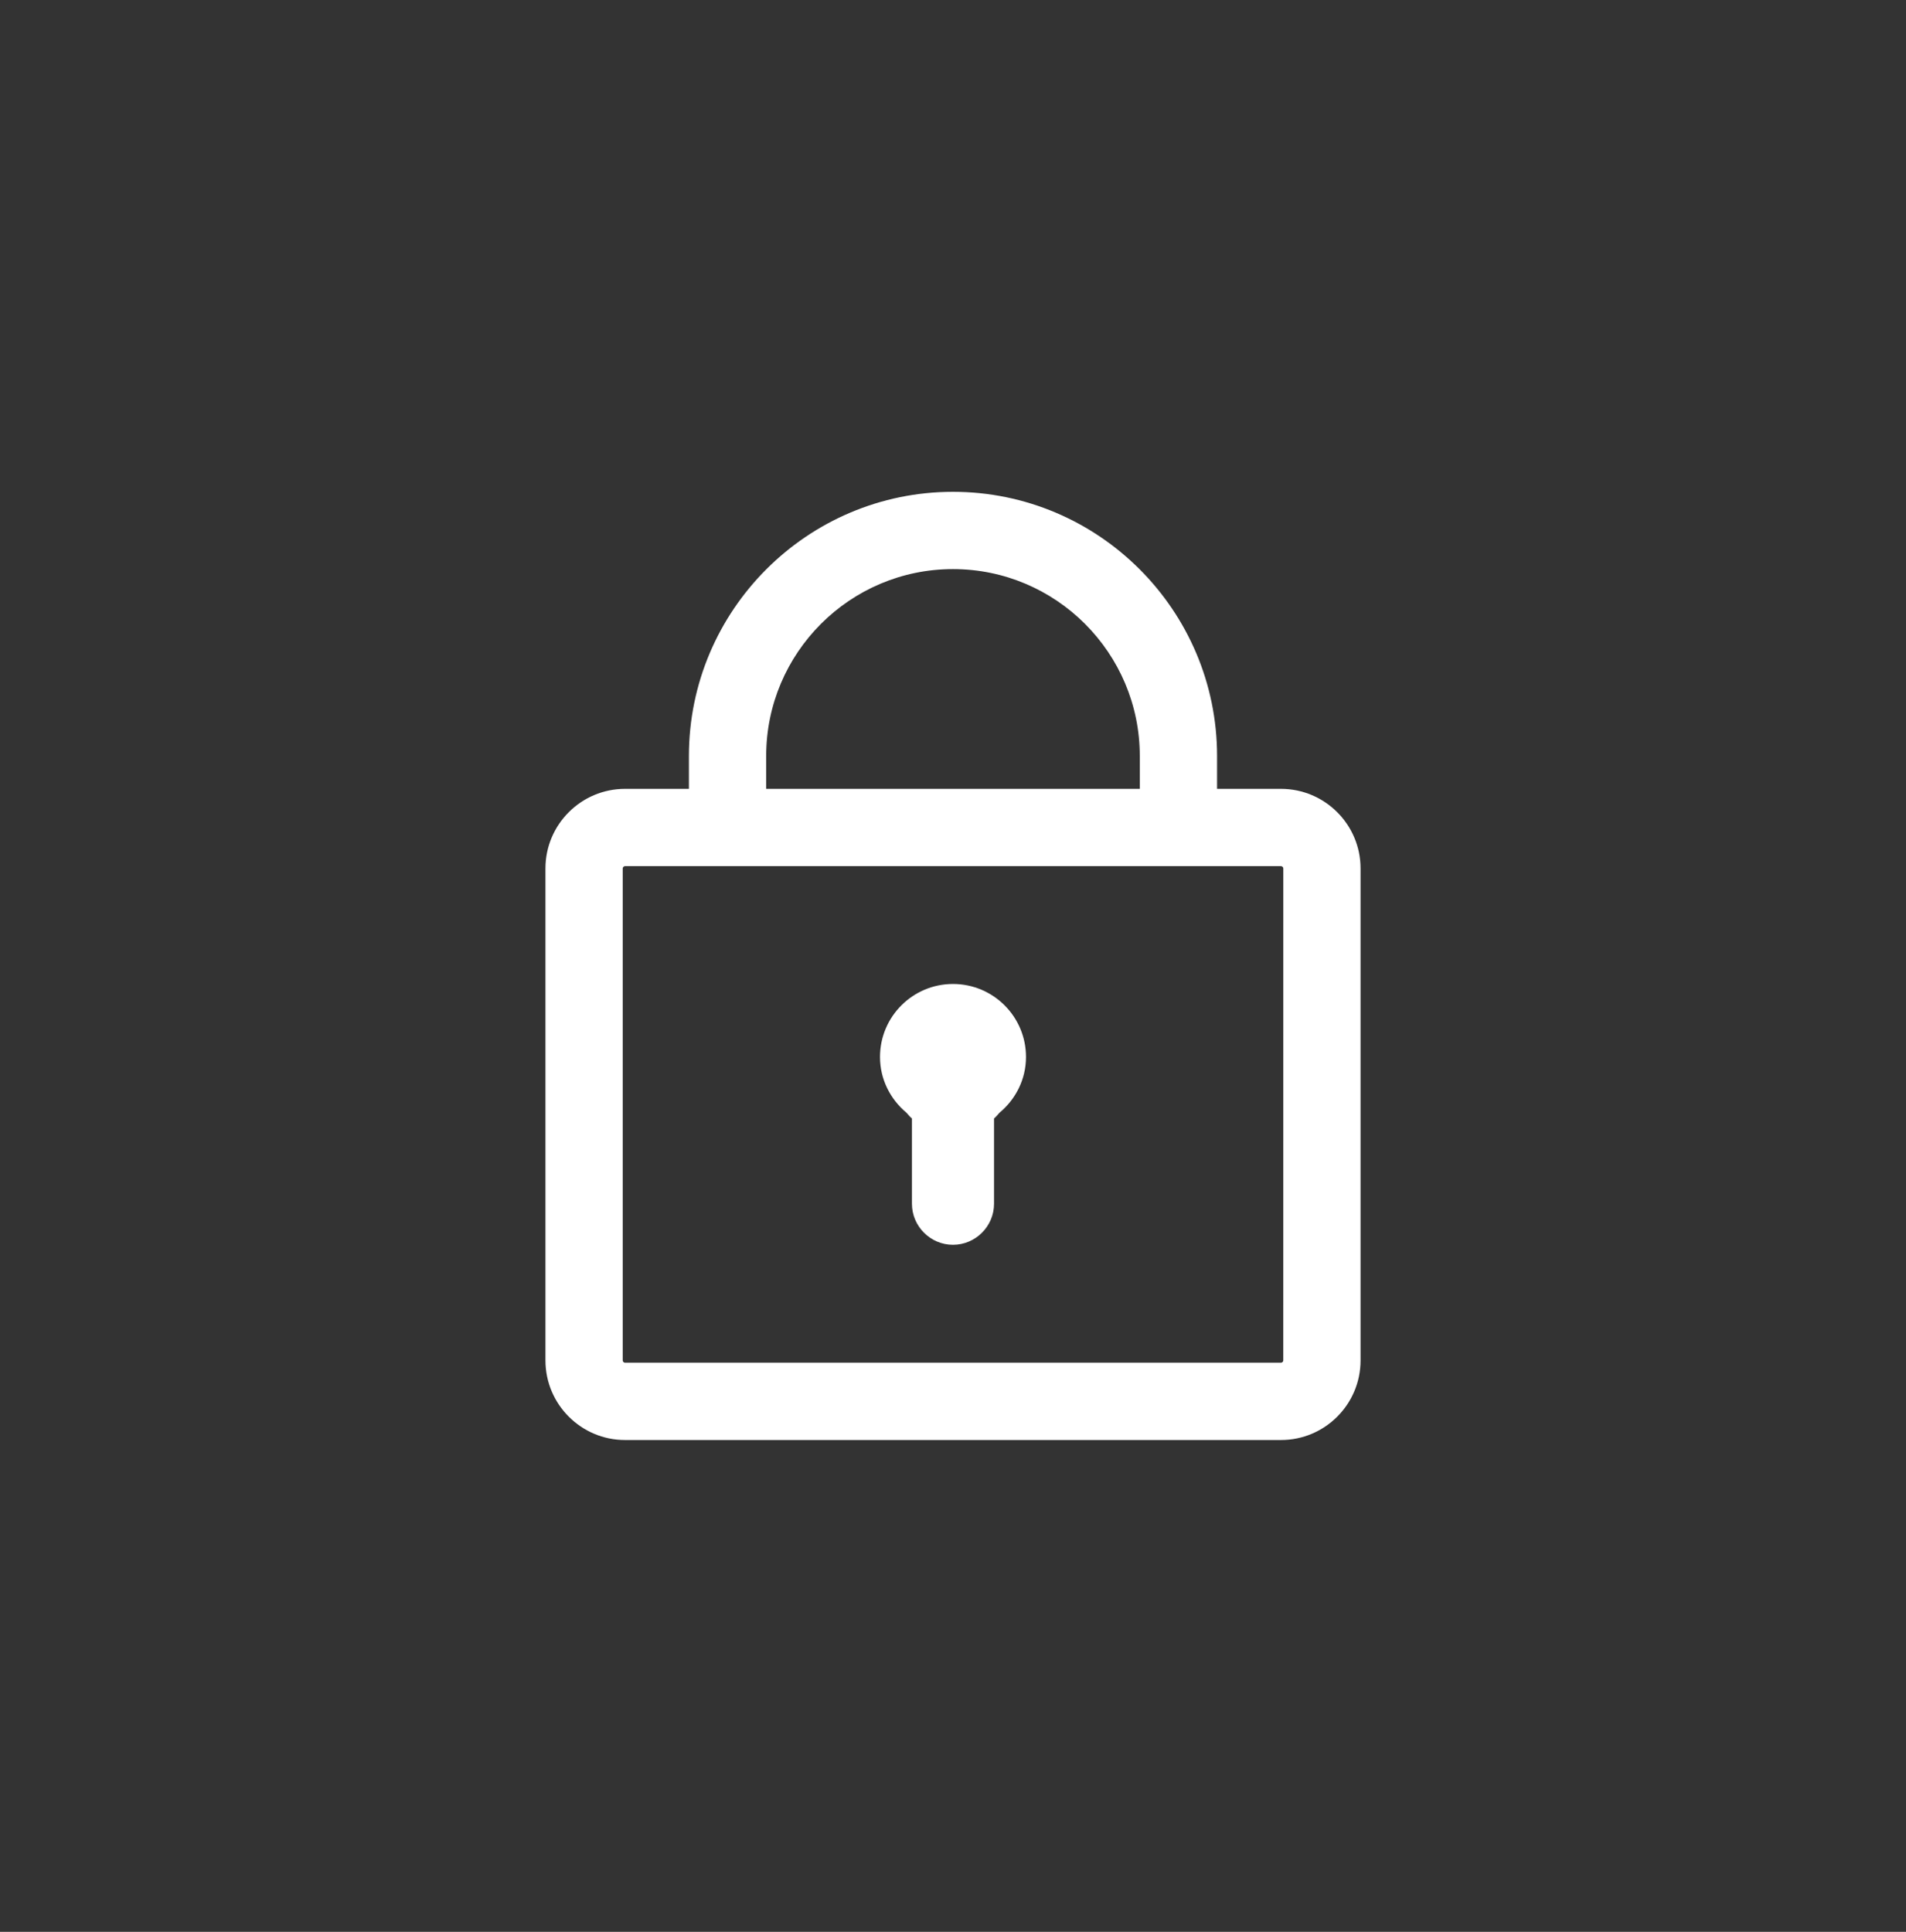 <svg xmlns="http://www.w3.org/2000/svg" width="74" height="75" viewBox="0 0 74 75"><rect x="0" y="0" width="74" height="75" fill="#333333" stroke="none"/><path fill="#fff" d="M38.804 43.201c.624-.519 1.03-1.291 1.03-2.166 0-1.566-1.27-2.834-2.834-2.834s-2.834 1.268-2.834 2.834c0 .872.404 1.643 1.025 2.163.069.078.136.16.215.226v3.311c0 .875.719 1.592 1.593 1.592.875 0 1.594-.717 1.594-1.592v-3.311c.077-.065.143-.146.211-.223Zm11.019 9.615c0 .047-.043.09-.09.09H24.266c-.046 0-.089-.044-.089-.09V33.714c0-.045.043-.088.089-.088h25.468c.047 0 .09.042.09.088l-.001 19.102Zm-5.571-22.19H29.747v-1.278c0-4 3.253-7.254 7.252-7.254 3.999 0 7.253 3.254 7.253 7.254v1.278Zm8.571 22.19V33.714c0-1.703-1.386-3.088-3.09-3.088h-2.481v-1.278c0-5.654-4.6-10.254-10.253-10.254-5.653 0-10.252 4.6-10.252 10.254v1.278h-2.481c-1.703 0-3.089 1.385-3.089 3.088v19.102c0 1.704 1.386 3.09 3.089 3.09h25.468c1.704 0 3.089-1.385 3.089-3.09Z"/></svg>